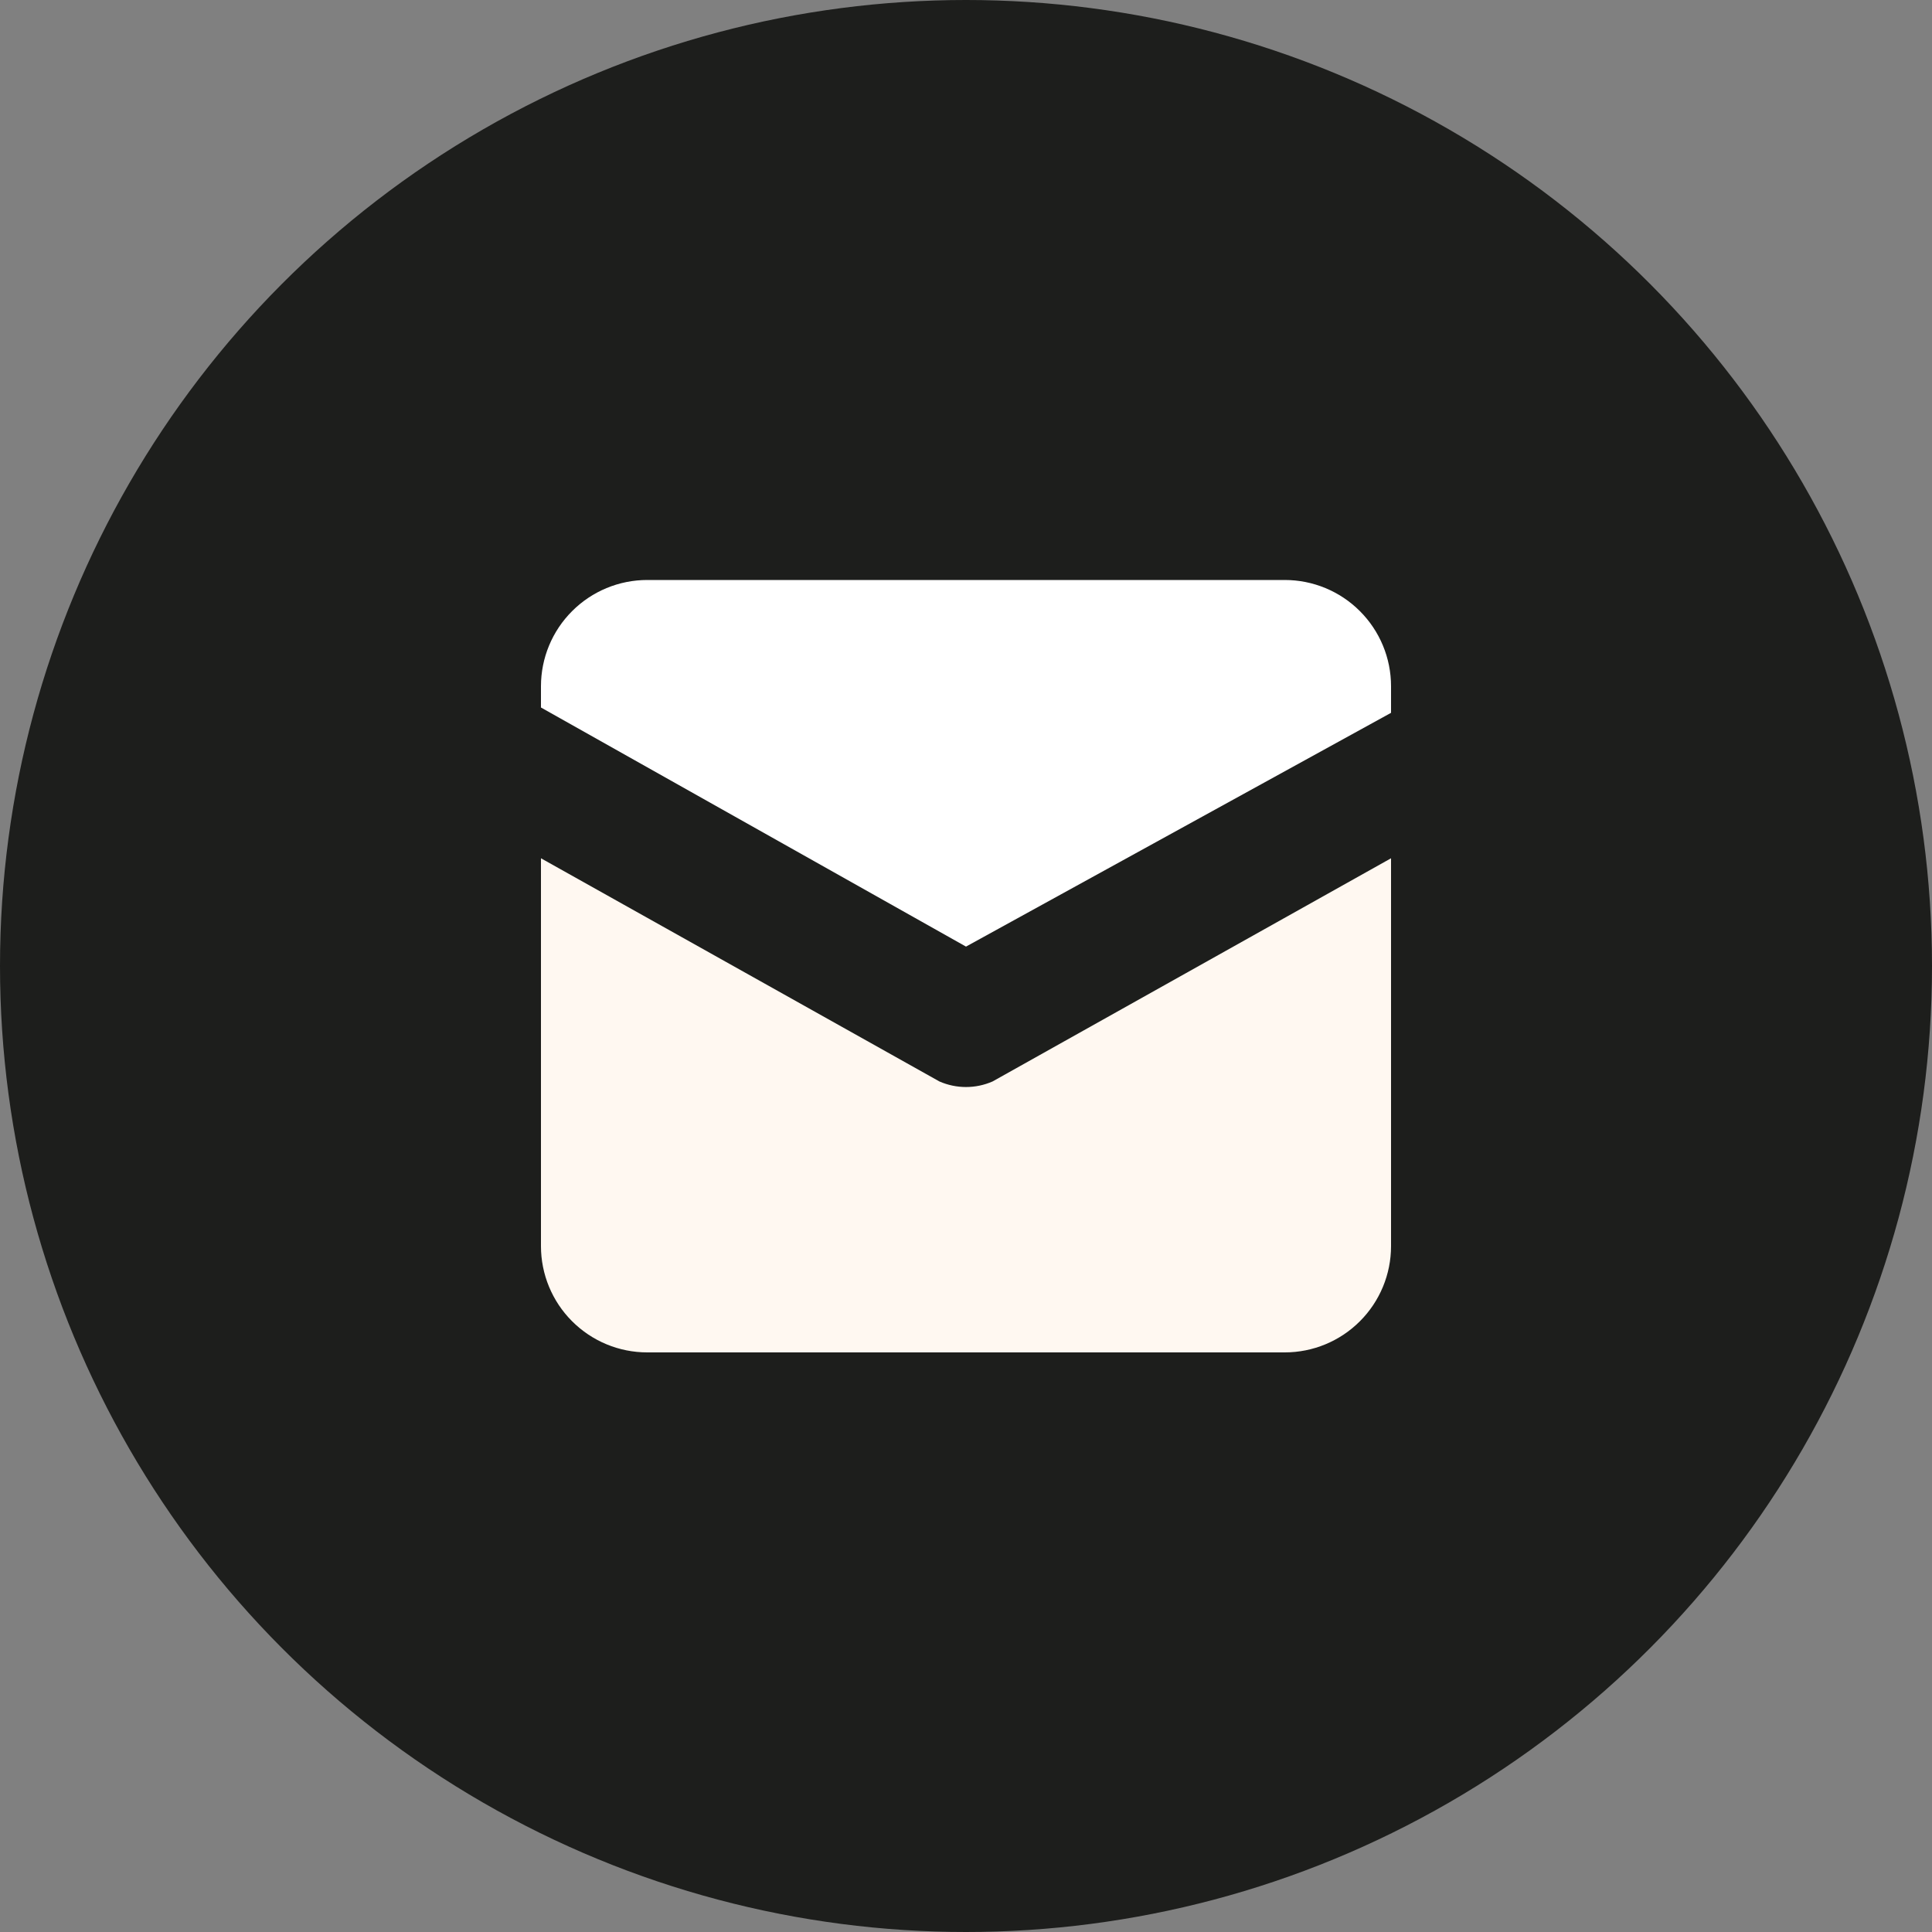 <svg width="50" height="50" viewBox="0 0 50 50" fill="none" xmlns="http://www.w3.org/2000/svg">
<rect x="0" y="0" width="50" height="50" fill="#808080" stroke="none"/>
<circle cx="25" cy="25" r="25" fill="#1d1e1c"/>
<path d="M33.25 15.01H16.75C16.021 15.01 15.321 15.3 14.806 15.816C14.29 16.331 14 17.031 14 17.76V18.31L25 24.498L36 18.448V17.76C36 17.031 35.71 16.331 35.194 15.816C34.679 15.3 33.979 15.01 33.25 15.01Z" fill="white"/>
<path d="M24.312 27.988L14 22.212V32.25C14 32.979 14.29 33.679 14.806 34.194C15.321 34.71 16.021 35 16.75 35H25H33.25C33.979 35 34.679 34.71 35.194 34.194C35.71 33.679 36 32.979 36 32.25V22.212L25.688 27.988C25.471 28.083 25.237 28.132 25 28.132C24.763 28.132 24.529 28.083 24.312 27.988Z" fill="#fff8f1"/>
</svg>
